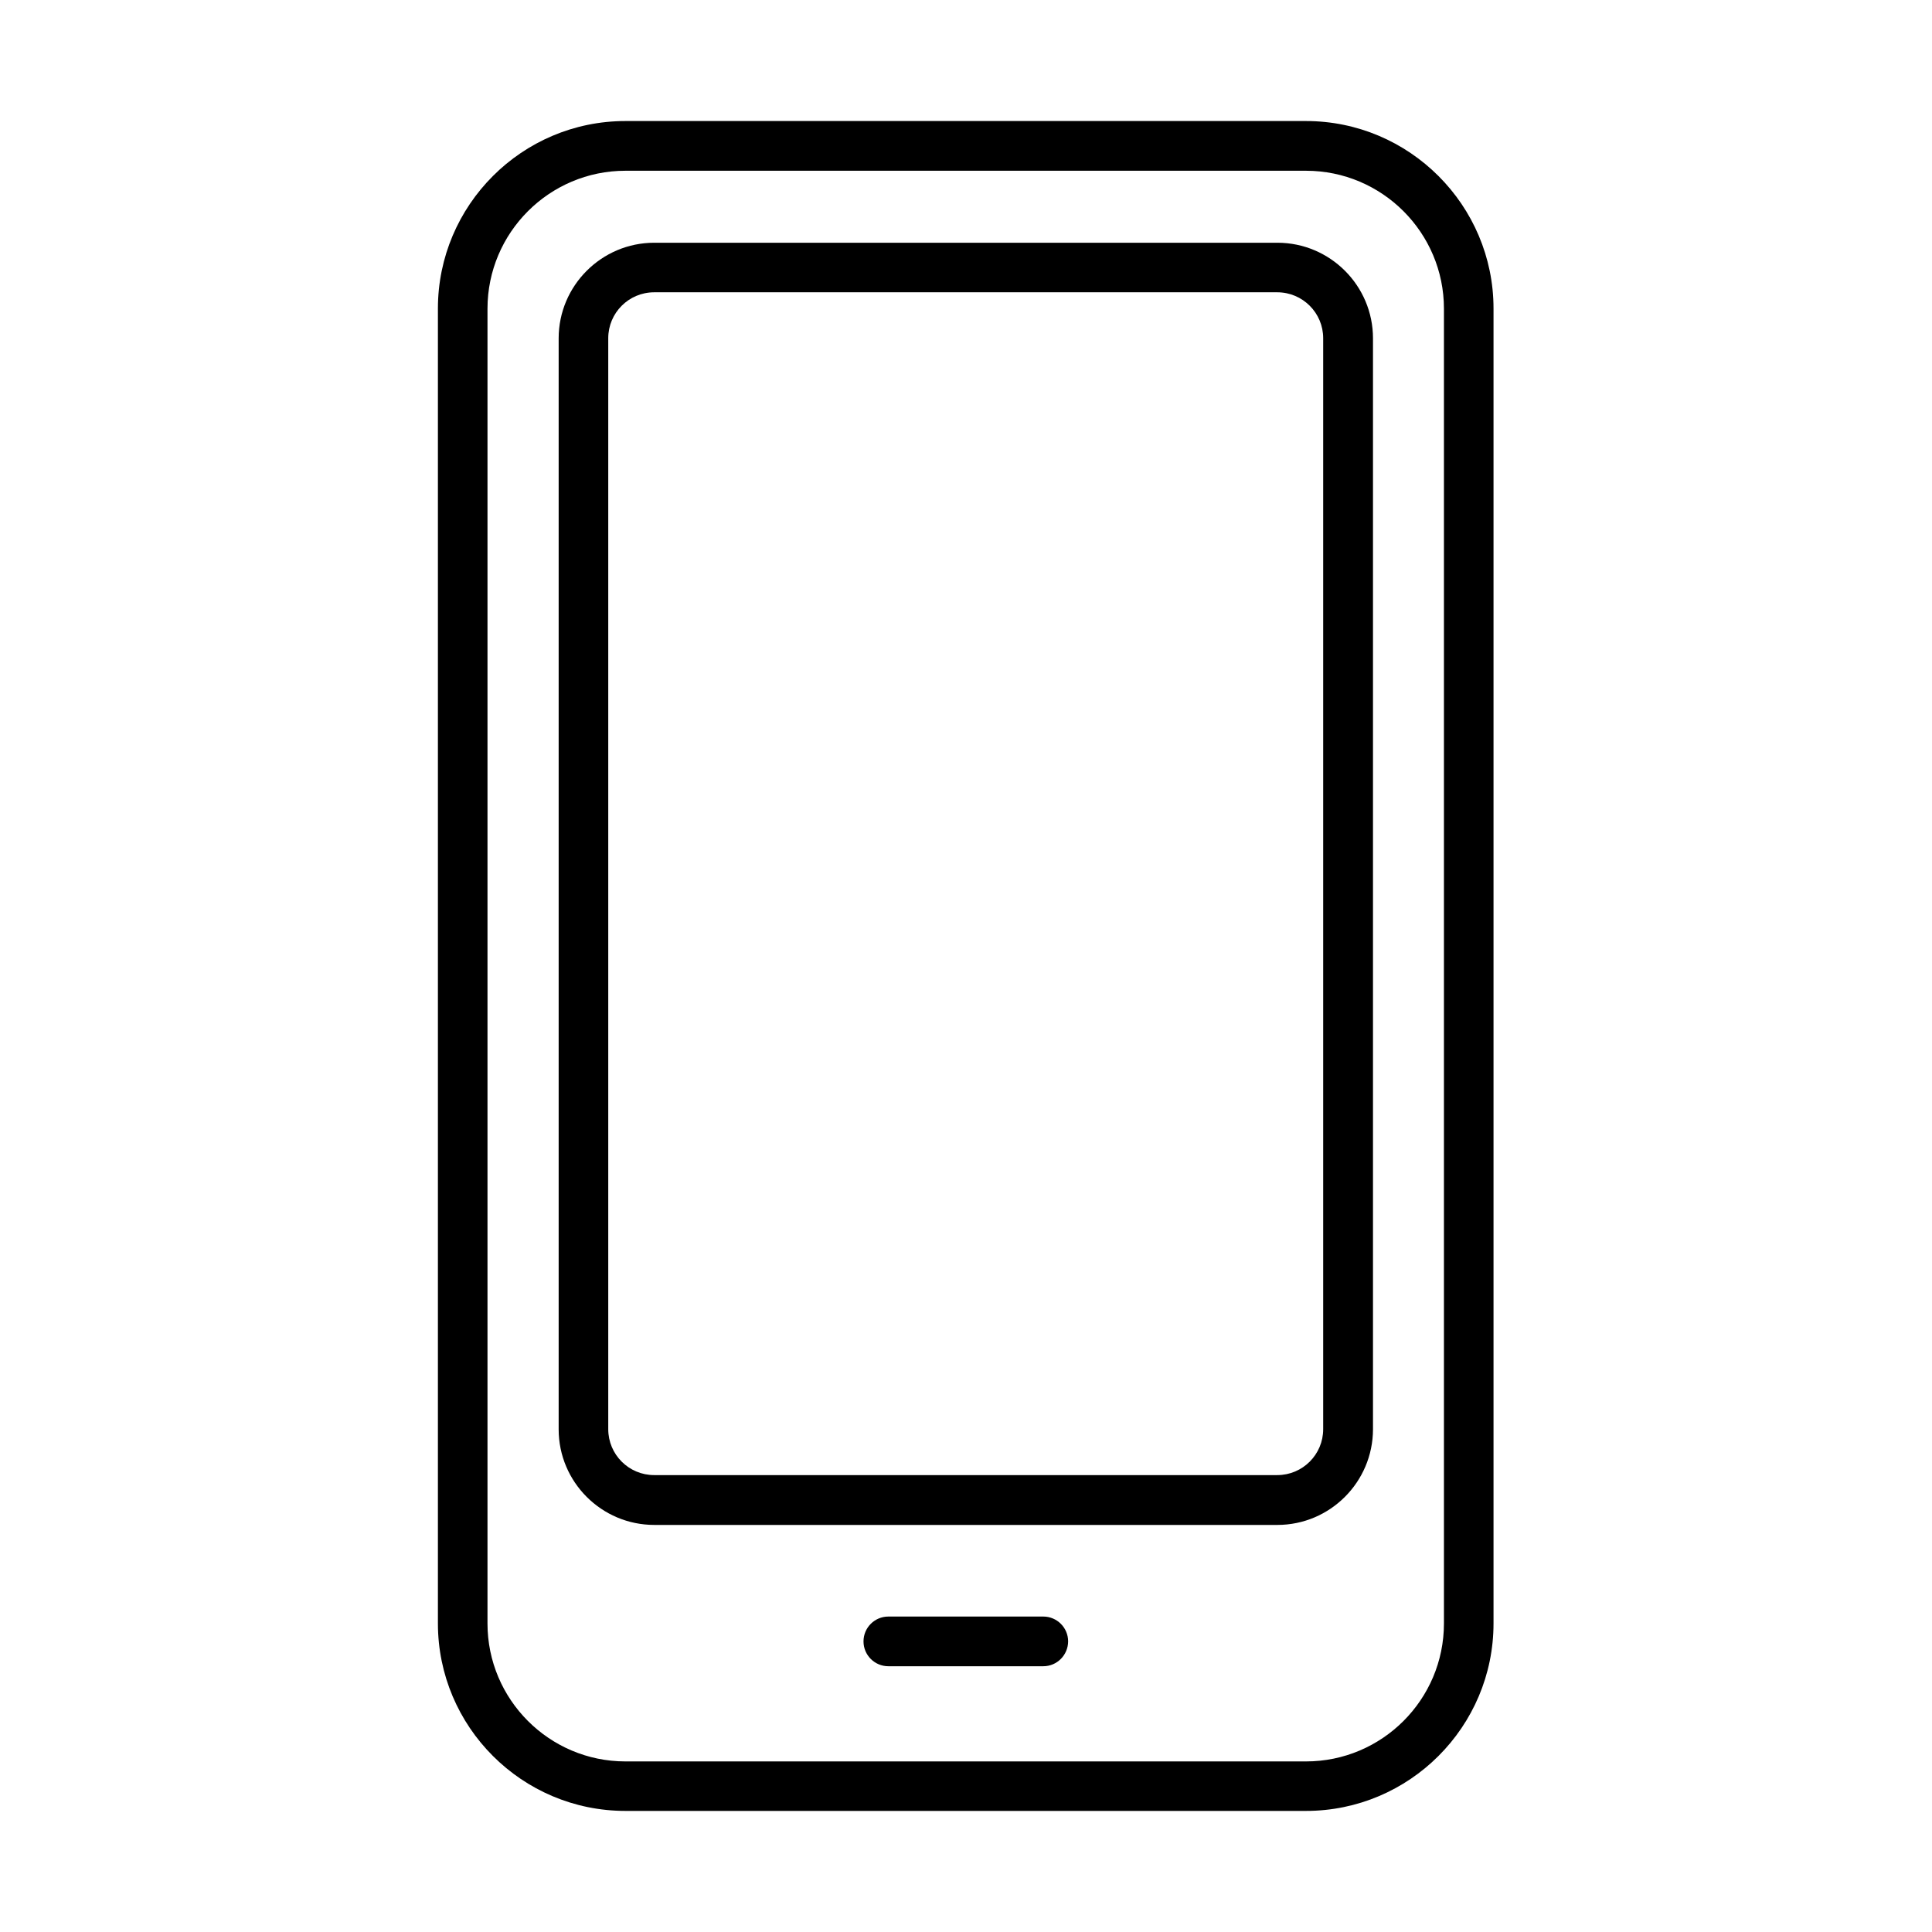 <?xml version="1.0" encoding="UTF-8"?>
<!-- Uploaded to: ICON Repo, www.svgrepo.com, Generator: ICON Repo Mixer Tools -->
<svg fill="#000000" width="800px" height="800px" version="1.1" viewBox="144 144 512 512" xmlns="http://www.w3.org/2000/svg">
 <g>
  <path d="m490.1 623.91h-180.35c-27.418 0-49.699-22.281-49.699-49.695v-348.44c0-27.391 22.281-49.699 49.699-49.699h180.35c27.391 0 49.699 22.309 49.699 49.699v348.44c0 27.387-22.281 49.695-49.699 49.695zm-180.35-434.66c-20.148 0-36.559 16.383-36.559 36.559v348.43c0 20.148 16.383 36.555 36.559 36.555h180.35c20.148 0 36.559-16.379 36.559-36.555v-348.43c0-20.148-16.383-36.559-36.559-36.559z"/>
  <path d="m482.52 548.12h-165.13c-13.961 0-25.34-11.352-25.34-25.336v-289.12c0-13.961 11.379-25.336 25.34-25.336h165.13c13.957 0 25.336 11.352 25.336 25.336v289.12c-0.023 13.961-11.379 25.336-25.336 25.336zm-165.16-326.66c-6.719 0-12.168 5.453-12.168 12.168v289.12c0 6.719 5.449 12.168 12.168 12.168h165.13c6.719 0 12.168-5.449 12.168-12.168v-289.12c0-6.715-5.449-12.168-12.168-12.168z"/>
  <path d="m420.48 585.57h-41.059c-3.633 0-6.582-2.949-6.582-6.582 0-3.637 2.949-6.586 6.582-6.586h41.059c3.637 0 6.586 2.949 6.586 6.586-0.027 3.633-2.949 6.582-6.586 6.582z"/>
 </g>
</svg>